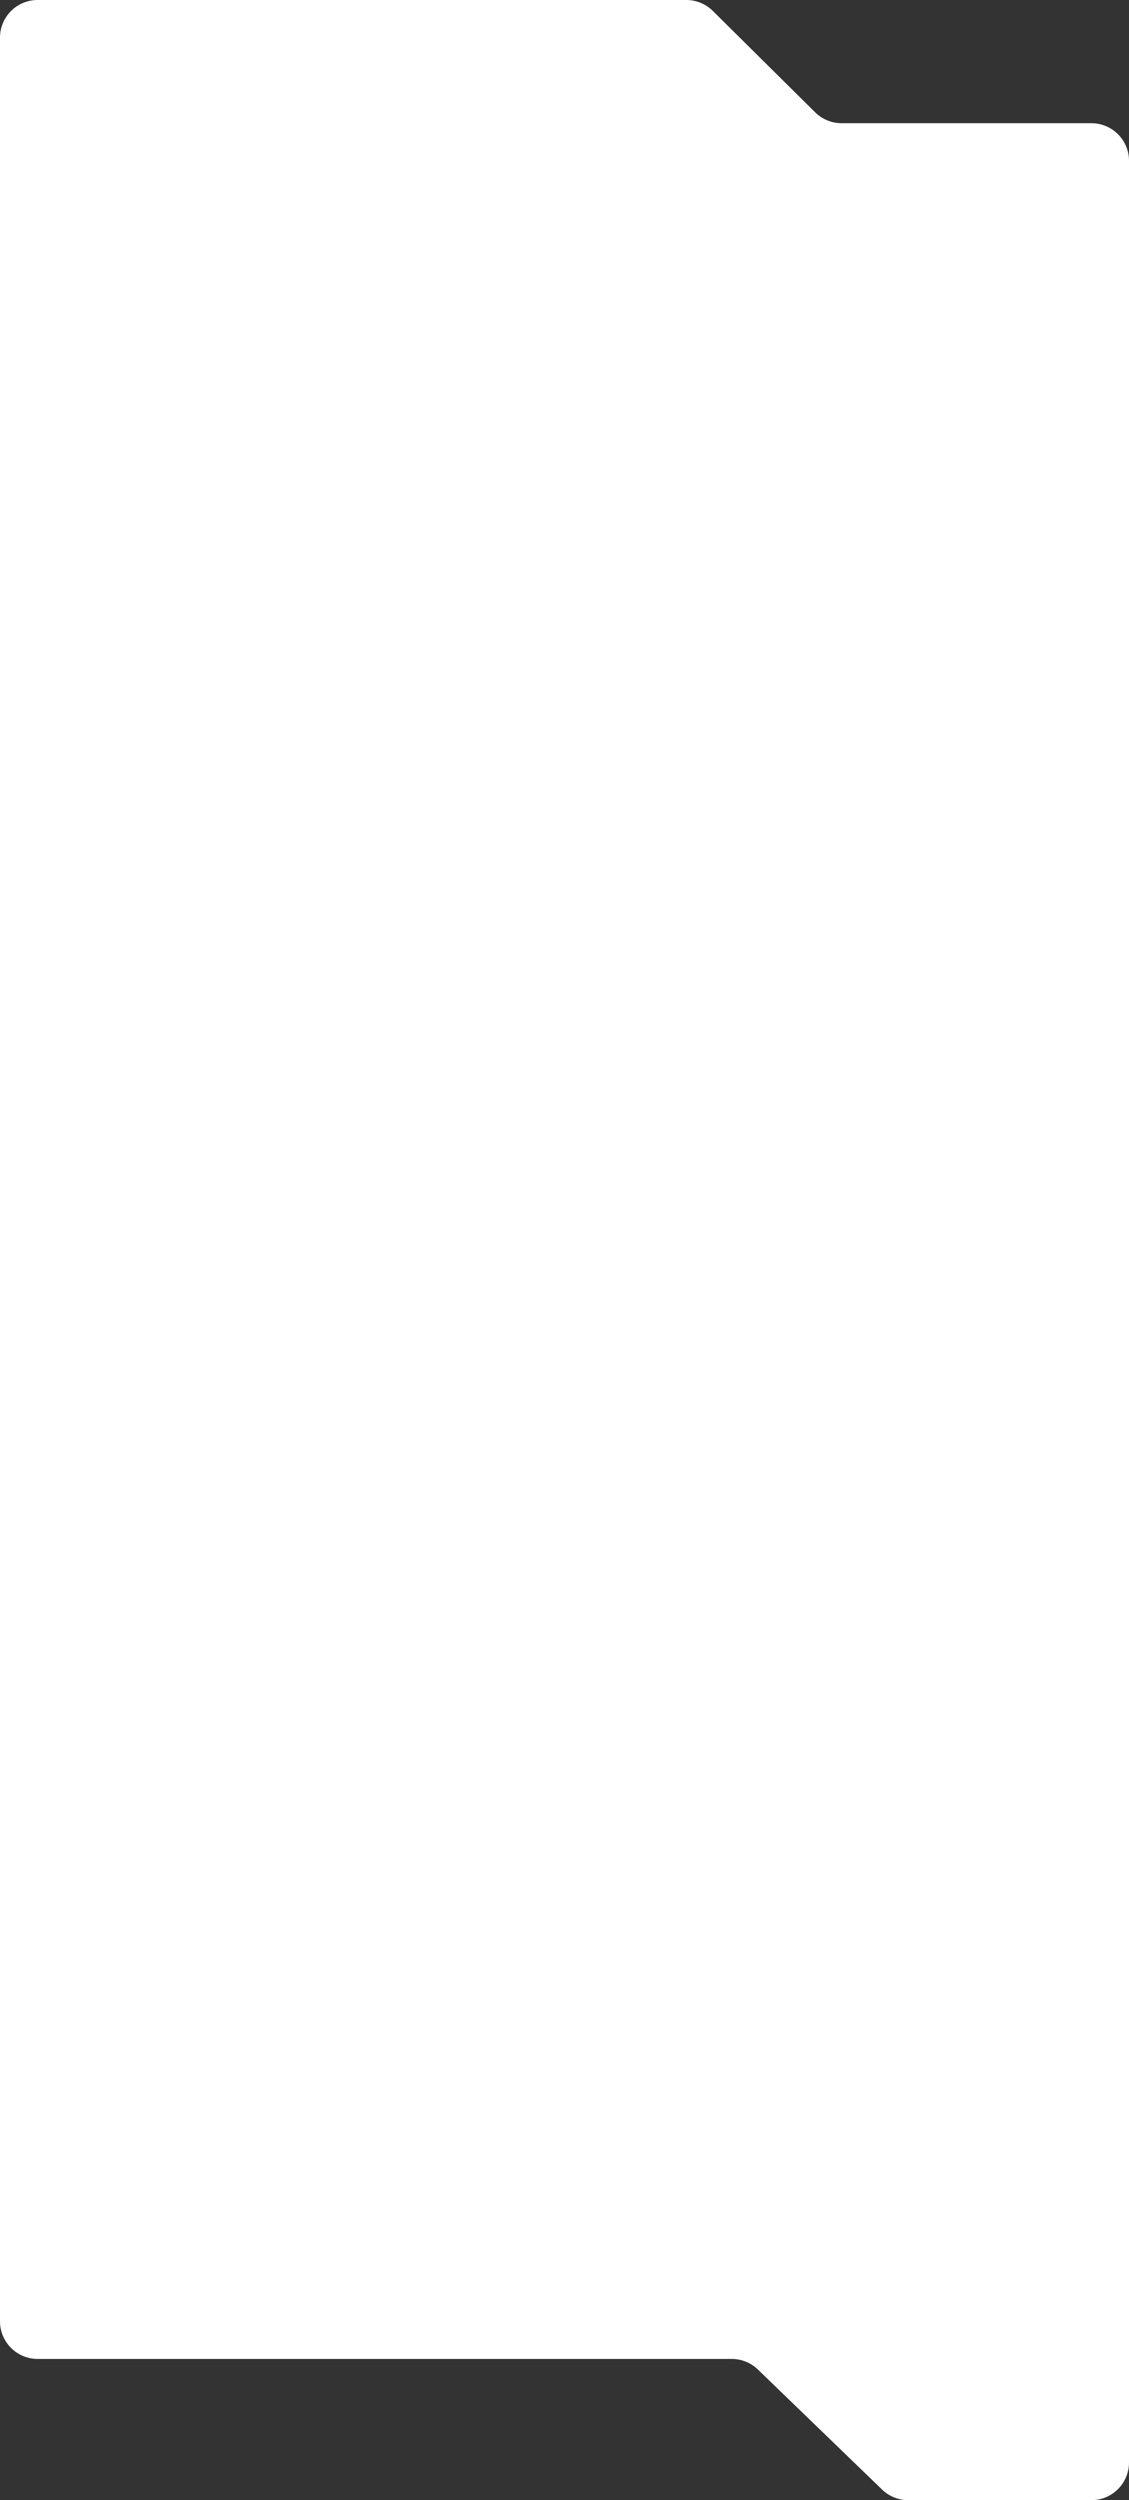 <?xml version="1.0" encoding="UTF-8"?> <svg xmlns="http://www.w3.org/2000/svg" width="300" height="664" viewBox="0 0 300 664" fill="none"><rect x="0" y="0" width="300" height="664" fill="#333333" stroke="none"/> <path d="M182.366 0H10C4.477 0 0 4.477 0 10V616.494C0 622.017 4.477 626.494 10 626.494H194.437C197.03 626.494 199.521 627.501 201.386 629.303L234.385 661.191C236.249 662.993 238.741 664 241.334 664H290C295.523 664 300 659.523 300 654V42.72C300 37.197 295.523 32.72 290 32.72H223.634C220.999 32.72 218.47 31.68 216.598 29.825L189.402 2.894C187.53 1.04 185.001 0 182.366 0Z" fill="white"></path> </svg> 